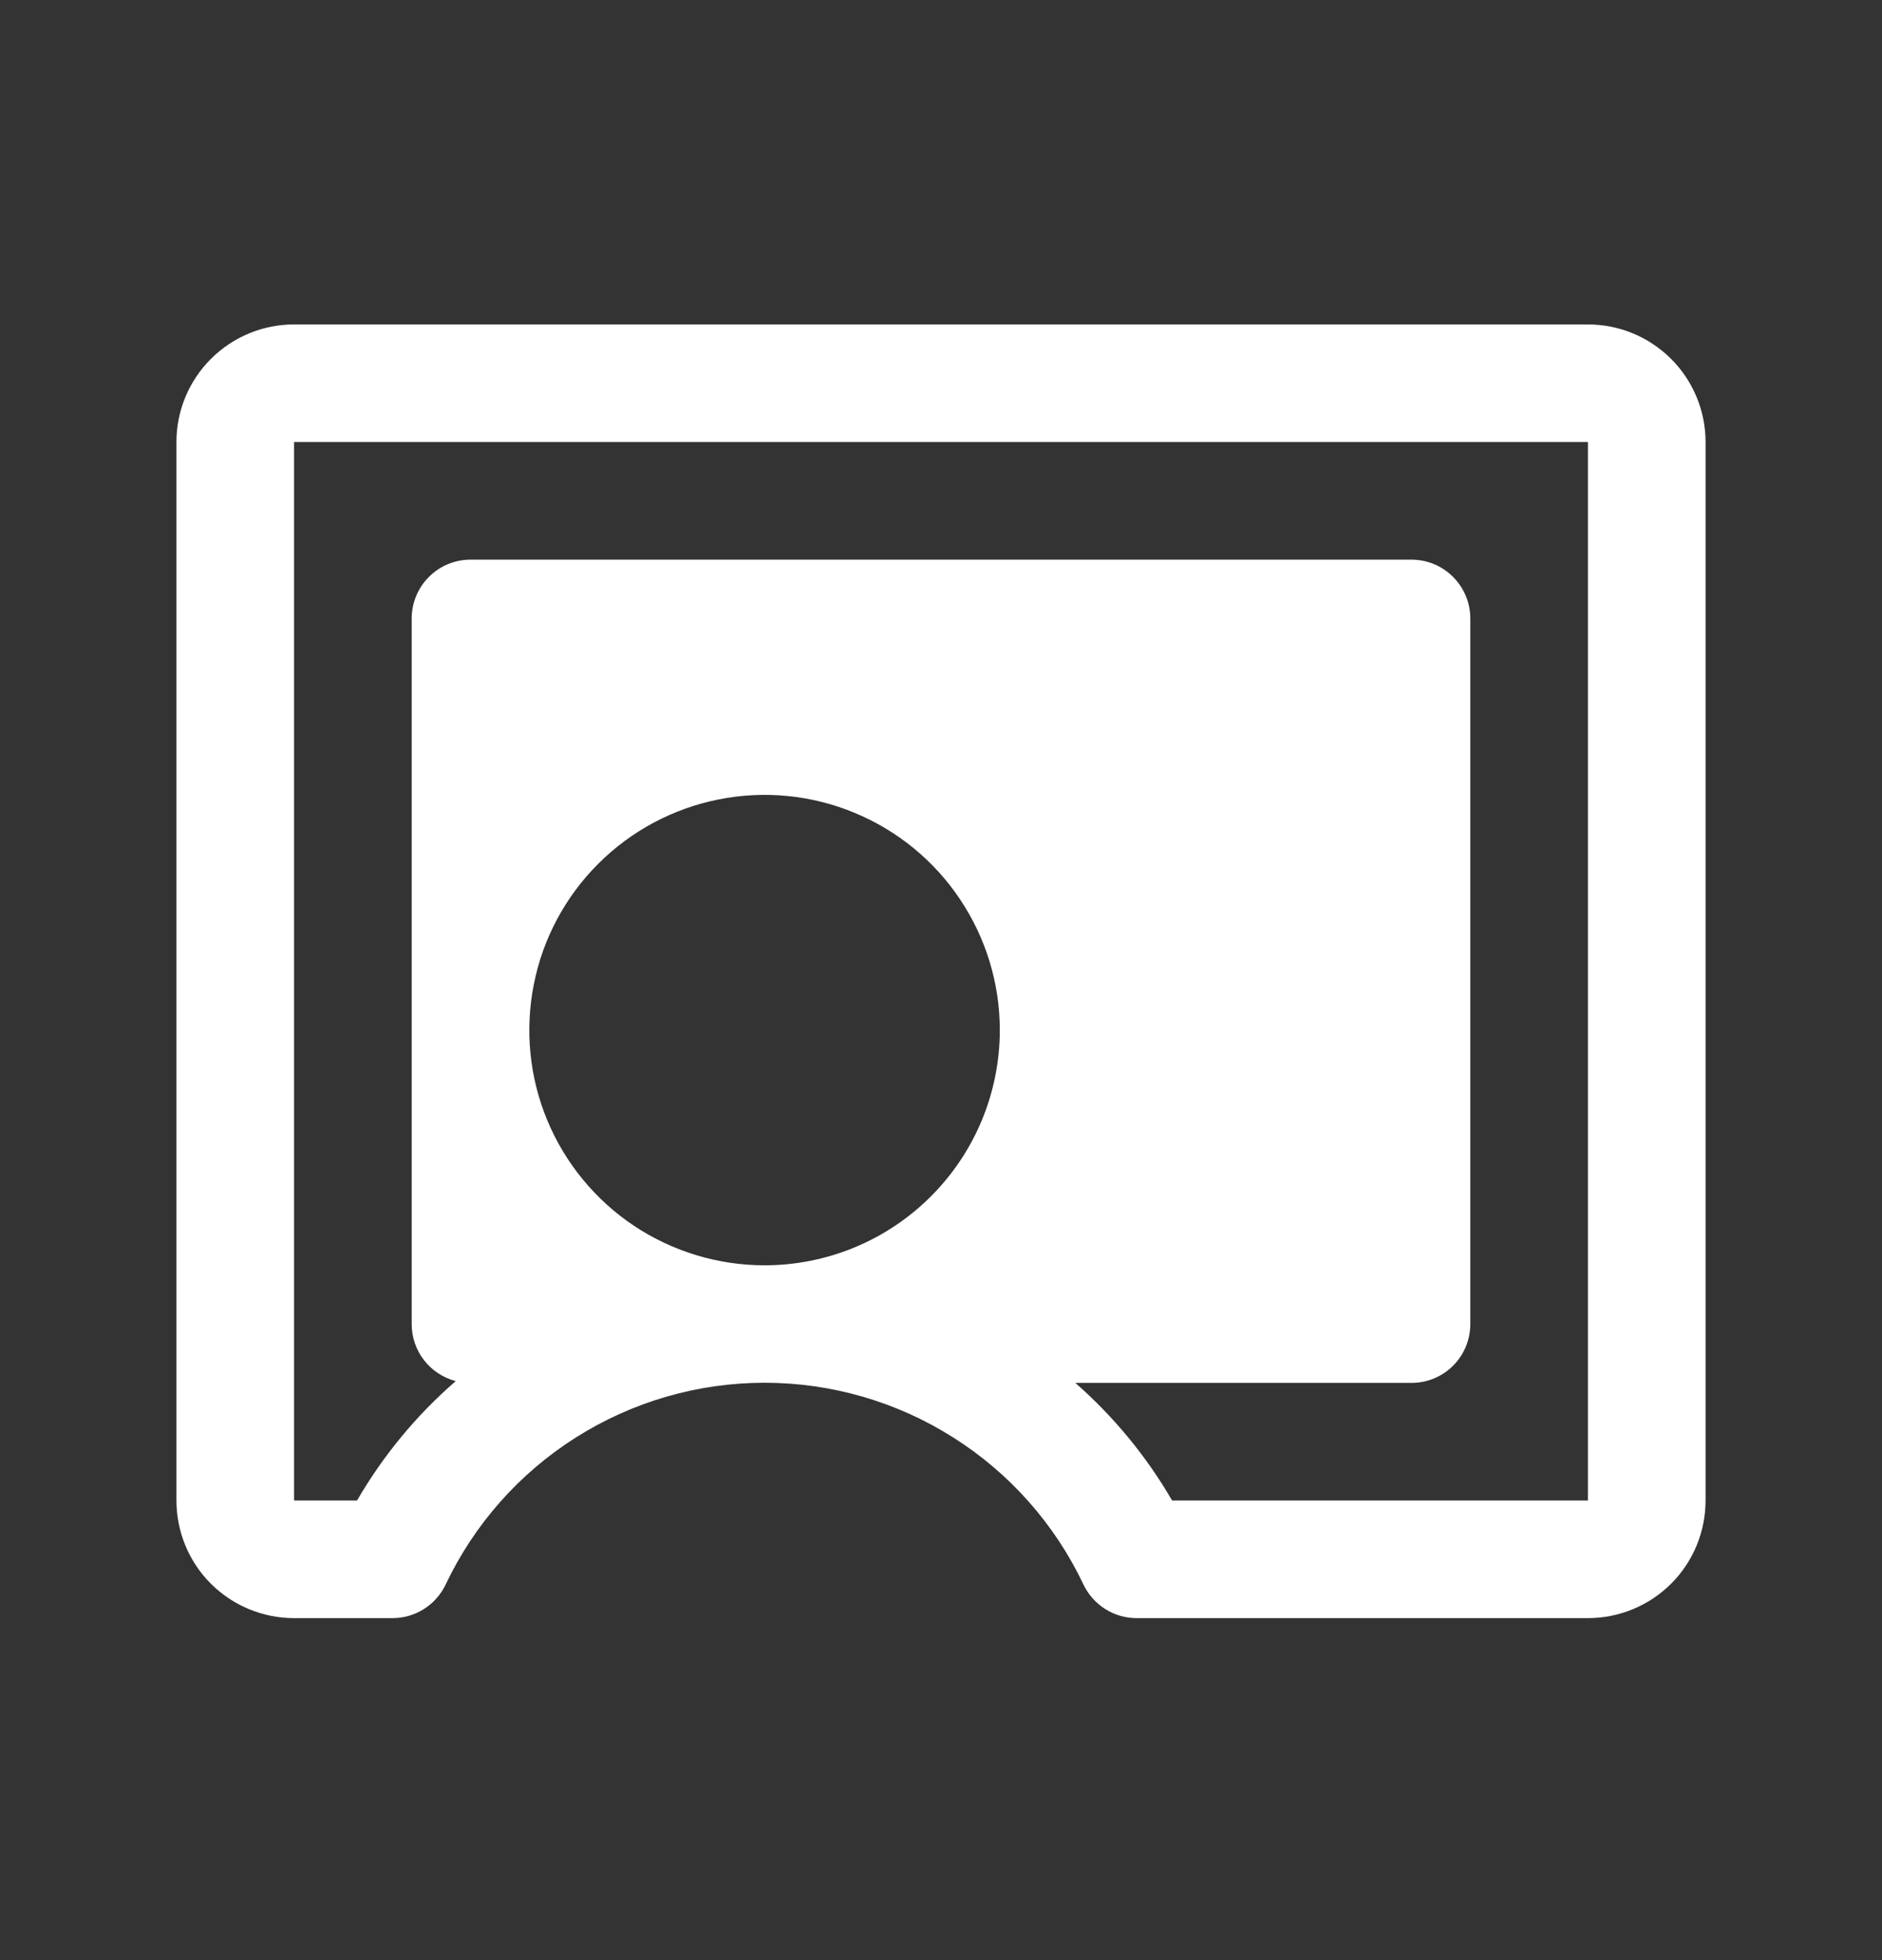 <svg width="24" height="25" viewBox="0 0 24 25" fill="none" xmlns="http://www.w3.org/2000/svg">
<rect x="0" y="0" width="24" height="25" fill="#333333" stroke="none"/>
<path d="M20.25 4.138H3.75C3.352 4.138 2.971 4.296 2.689 4.578C2.408 4.859 2.25 5.24 2.25 5.638V19.138C2.25 19.536 2.408 19.918 2.689 20.199C2.971 20.48 3.352 20.638 3.75 20.638H5.005C5.147 20.638 5.286 20.598 5.406 20.522C5.526 20.446 5.622 20.338 5.683 20.21C6.048 19.44 6.624 18.789 7.344 18.334C8.064 17.878 8.898 17.636 9.75 17.636C10.602 17.636 11.437 17.878 12.156 18.334C12.876 18.789 13.452 19.44 13.817 20.21C13.878 20.338 13.974 20.446 14.094 20.522C14.214 20.598 14.353 20.638 14.495 20.638H20.25C20.648 20.638 21.029 20.48 21.311 20.199C21.592 19.918 21.75 19.536 21.75 19.138V5.638C21.75 5.24 21.592 4.859 21.311 4.578C21.029 4.296 20.648 4.138 20.25 4.138ZM9.75 16.138C9.157 16.138 8.577 15.962 8.083 15.633C7.59 15.303 7.205 14.834 6.978 14.286C6.751 13.738 6.692 13.135 6.808 12.553C6.923 11.971 7.209 11.436 7.629 11.017C8.048 10.597 8.583 10.312 9.165 10.196C9.747 10.08 10.35 10.139 10.898 10.367C11.446 10.594 11.915 10.978 12.244 11.472C12.574 11.965 12.75 12.545 12.75 13.138C12.75 13.934 12.434 14.697 11.871 15.259C11.309 15.822 10.546 16.138 9.75 16.138ZM20.25 19.138H14.947C14.62 18.574 14.203 18.068 13.713 17.638H18C18.199 17.638 18.39 17.559 18.53 17.419C18.671 17.278 18.75 17.087 18.75 16.888V7.888C18.75 7.689 18.671 7.499 18.53 7.358C18.39 7.217 18.199 7.138 18 7.138H6C5.801 7.138 5.61 7.217 5.47 7.358C5.329 7.499 5.25 7.689 5.25 7.888V16.888C5.25 17.055 5.305 17.216 5.407 17.348C5.509 17.479 5.651 17.573 5.812 17.615C5.311 18.049 4.886 18.564 4.553 19.138H3.75V5.638H20.25V19.138Z" fill="white"/>
</svg>
